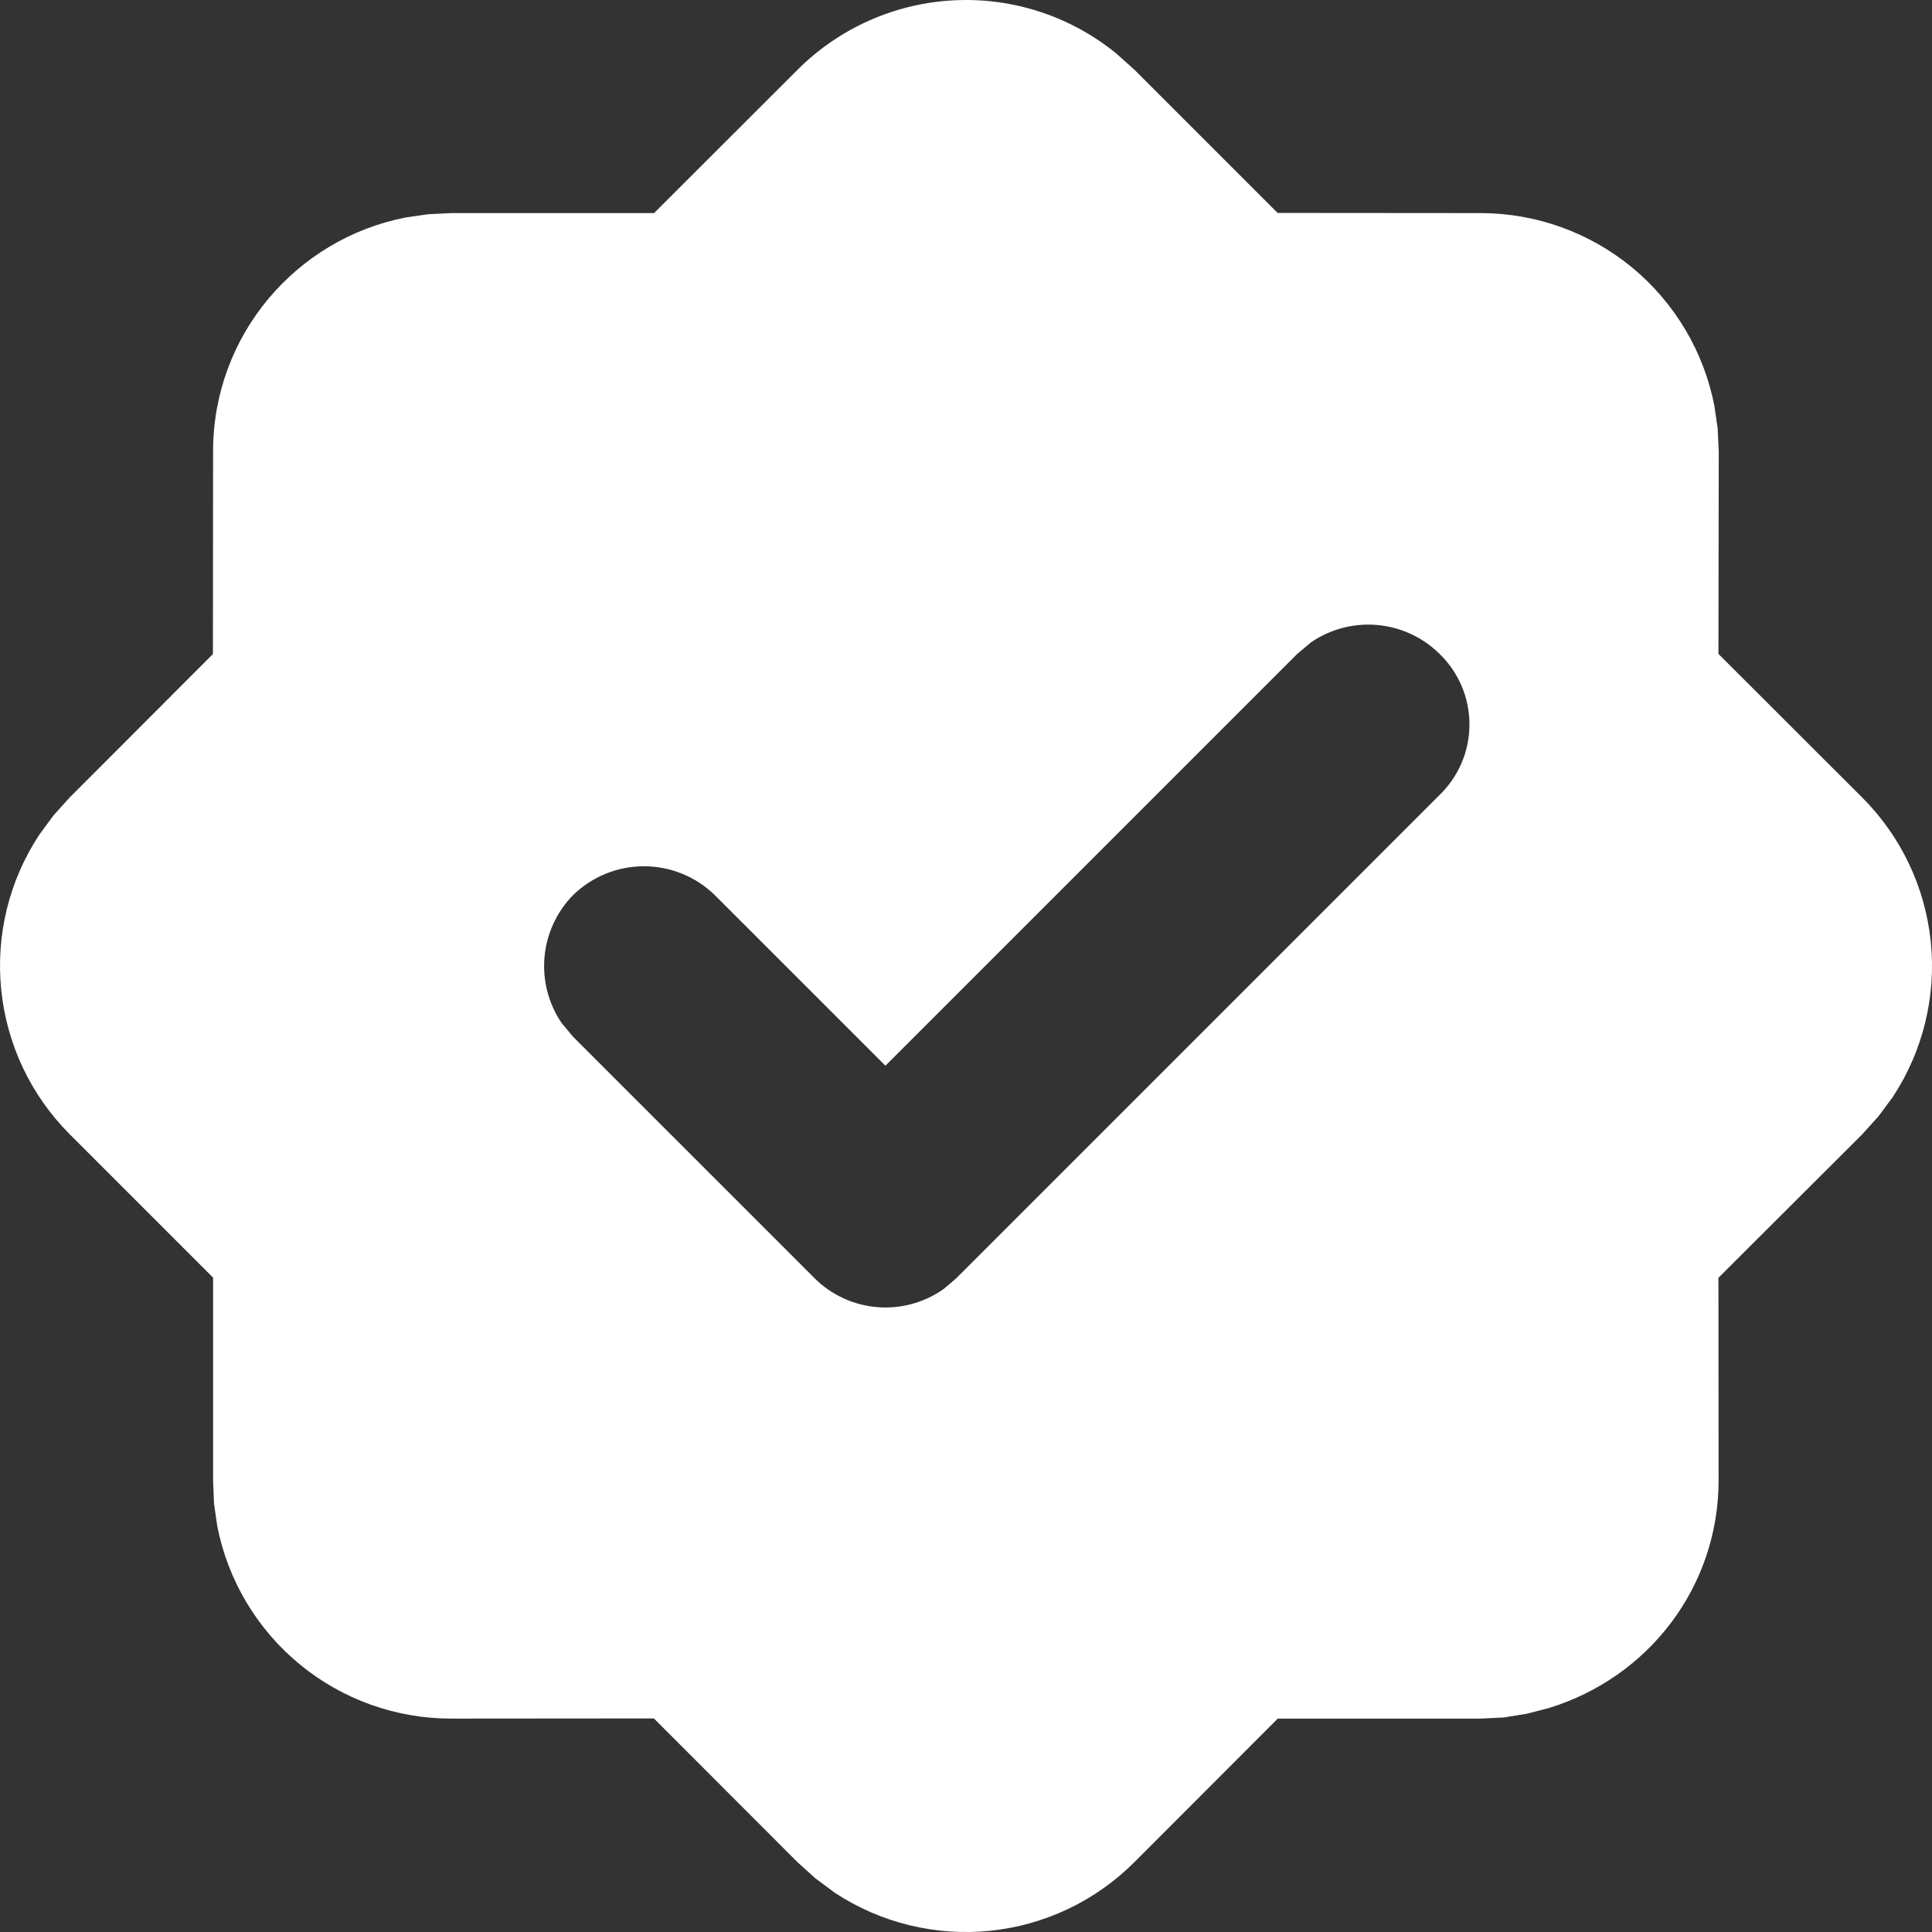 <svg width="48" height="48" viewBox="0 0 48 48" fill="none" xmlns="http://www.w3.org/2000/svg">
<rect x="0" y="0" width="48" height="48" fill="#333333" stroke="none"/>
<path d="M27.73 1.326L28.182 1.73L31.742 5.29L36.782 5.294C38.157 5.294 39.488 5.772 40.549 6.646C41.609 7.521 42.332 8.737 42.594 10.086L42.674 10.638L42.702 11.21L42.694 16.246L46.266 19.814C47.23 20.777 47.831 22.043 47.97 23.399C48.108 24.754 47.775 26.116 47.026 27.254L46.67 27.734L46.266 28.182L42.694 31.746L42.698 36.778C42.698 39.414 40.97 41.674 38.474 42.438L37.93 42.578L37.362 42.67L36.786 42.698H31.746L28.182 46.266C27.219 47.23 25.953 47.831 24.598 47.97C23.242 48.108 21.881 47.775 20.742 47.026L20.262 46.67L19.814 46.266L16.246 42.694L11.214 42.698C9.841 42.7 8.51 42.224 7.449 41.352C6.388 40.48 5.663 39.266 5.398 37.918L5.318 37.362L5.294 36.794V31.742L1.734 28.182C0.771 27.219 0.169 25.953 0.031 24.597C-0.108 23.242 0.225 21.88 0.974 20.742L1.326 20.262L1.73 19.814L5.29 16.25L5.294 11.21C5.294 8.33 7.358 5.93 10.086 5.402L10.642 5.322L11.21 5.294H16.25L19.814 1.734C20.85 0.698 22.233 0.083 23.696 0.008C25.159 -0.068 26.594 0.402 27.73 1.326ZM32.578 15.954L32.238 16.238L21.998 26.478L17.758 22.238C17.288 21.779 16.656 21.522 15.998 21.522C15.341 21.522 14.709 21.779 14.238 22.238C13.831 22.654 13.58 23.198 13.528 23.777C13.477 24.357 13.627 24.937 13.954 25.418L14.238 25.758L20.238 31.758C20.657 32.174 21.21 32.429 21.799 32.476C22.387 32.524 22.974 32.361 23.454 32.018L23.758 31.758L35.758 19.758C35.995 19.53 36.184 19.257 36.313 18.955C36.442 18.652 36.508 18.327 36.508 17.998C36.508 17.669 36.442 17.344 36.313 17.041C36.184 16.739 35.995 16.466 35.758 16.238C35.343 15.831 34.799 15.58 34.219 15.528C33.639 15.476 33.06 15.627 32.578 15.954Z" fill="white"/>
</svg>
